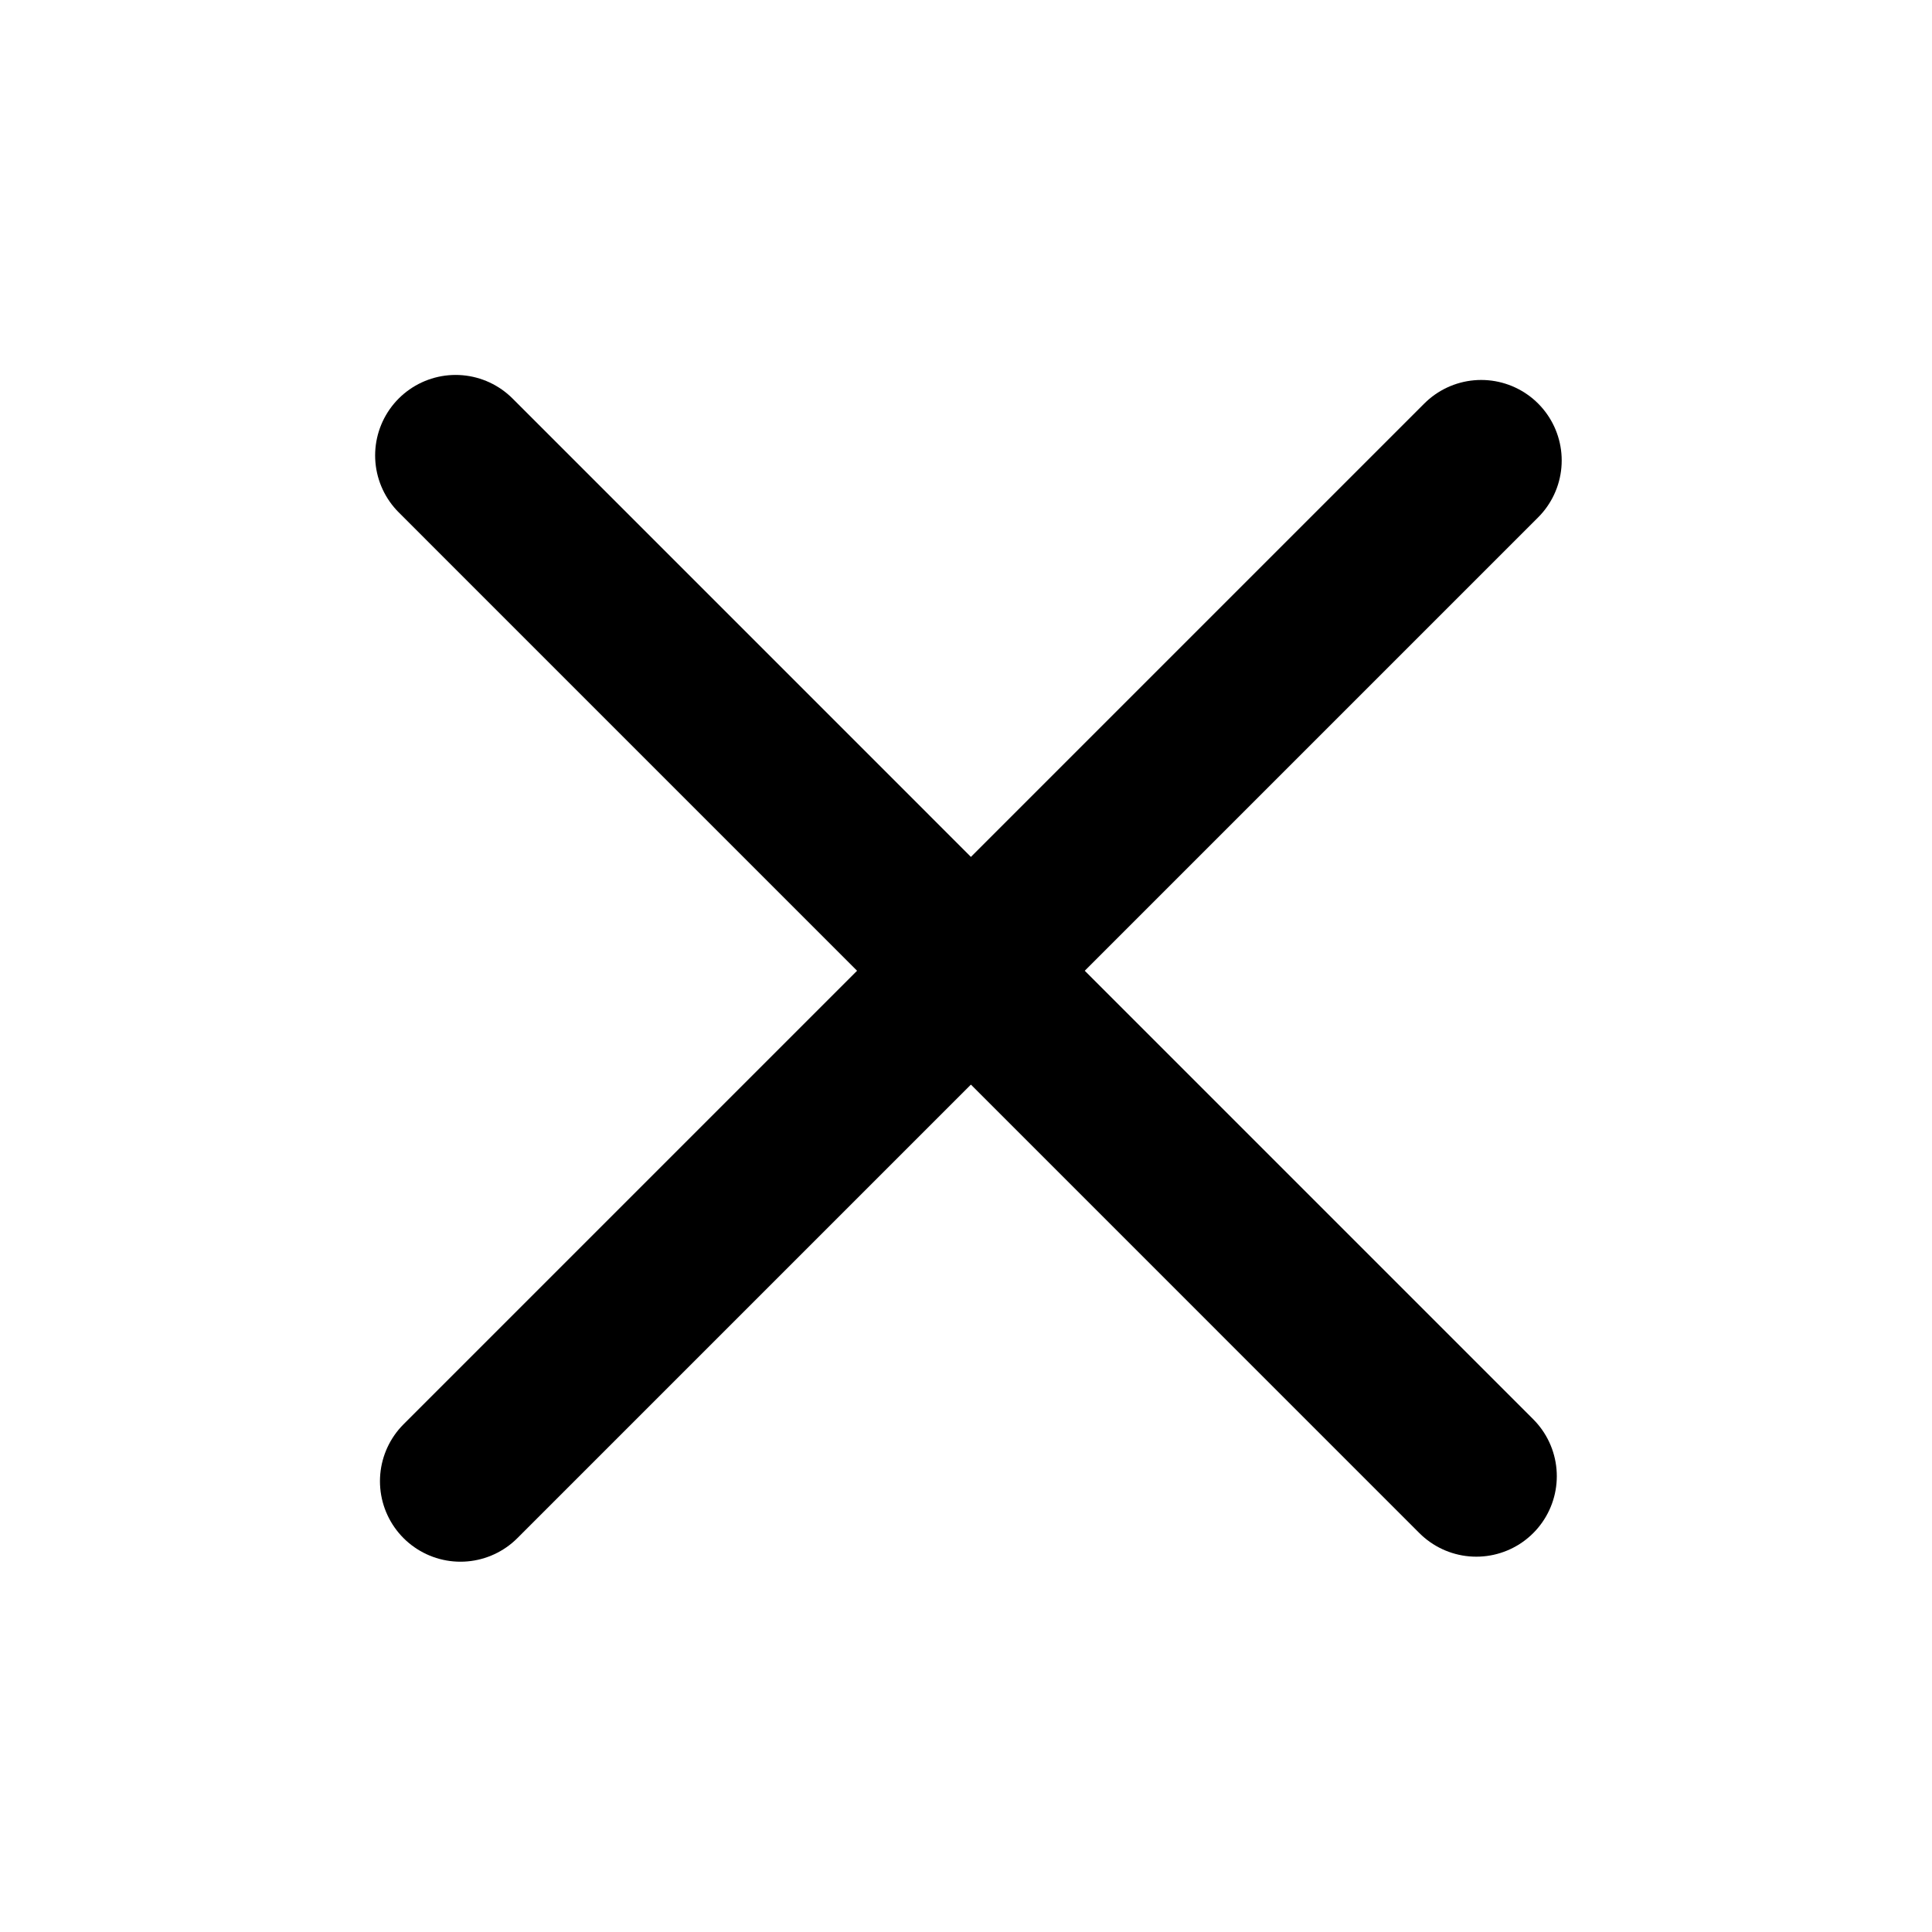 <svg width="30" height="30" viewBox="0 0 30 30" fill="none" xmlns="http://www.w3.org/2000/svg">
<path d="M7.15 23L23 7.15" stroke="black" stroke-width="2.5" stroke-linecap="round" stroke-linejoin="round"/>
<path d="M7.075 7.072L22.924 22.922" stroke="black" stroke-width="2.5" stroke-linecap="round" stroke-linejoin="round"/>
</svg>
